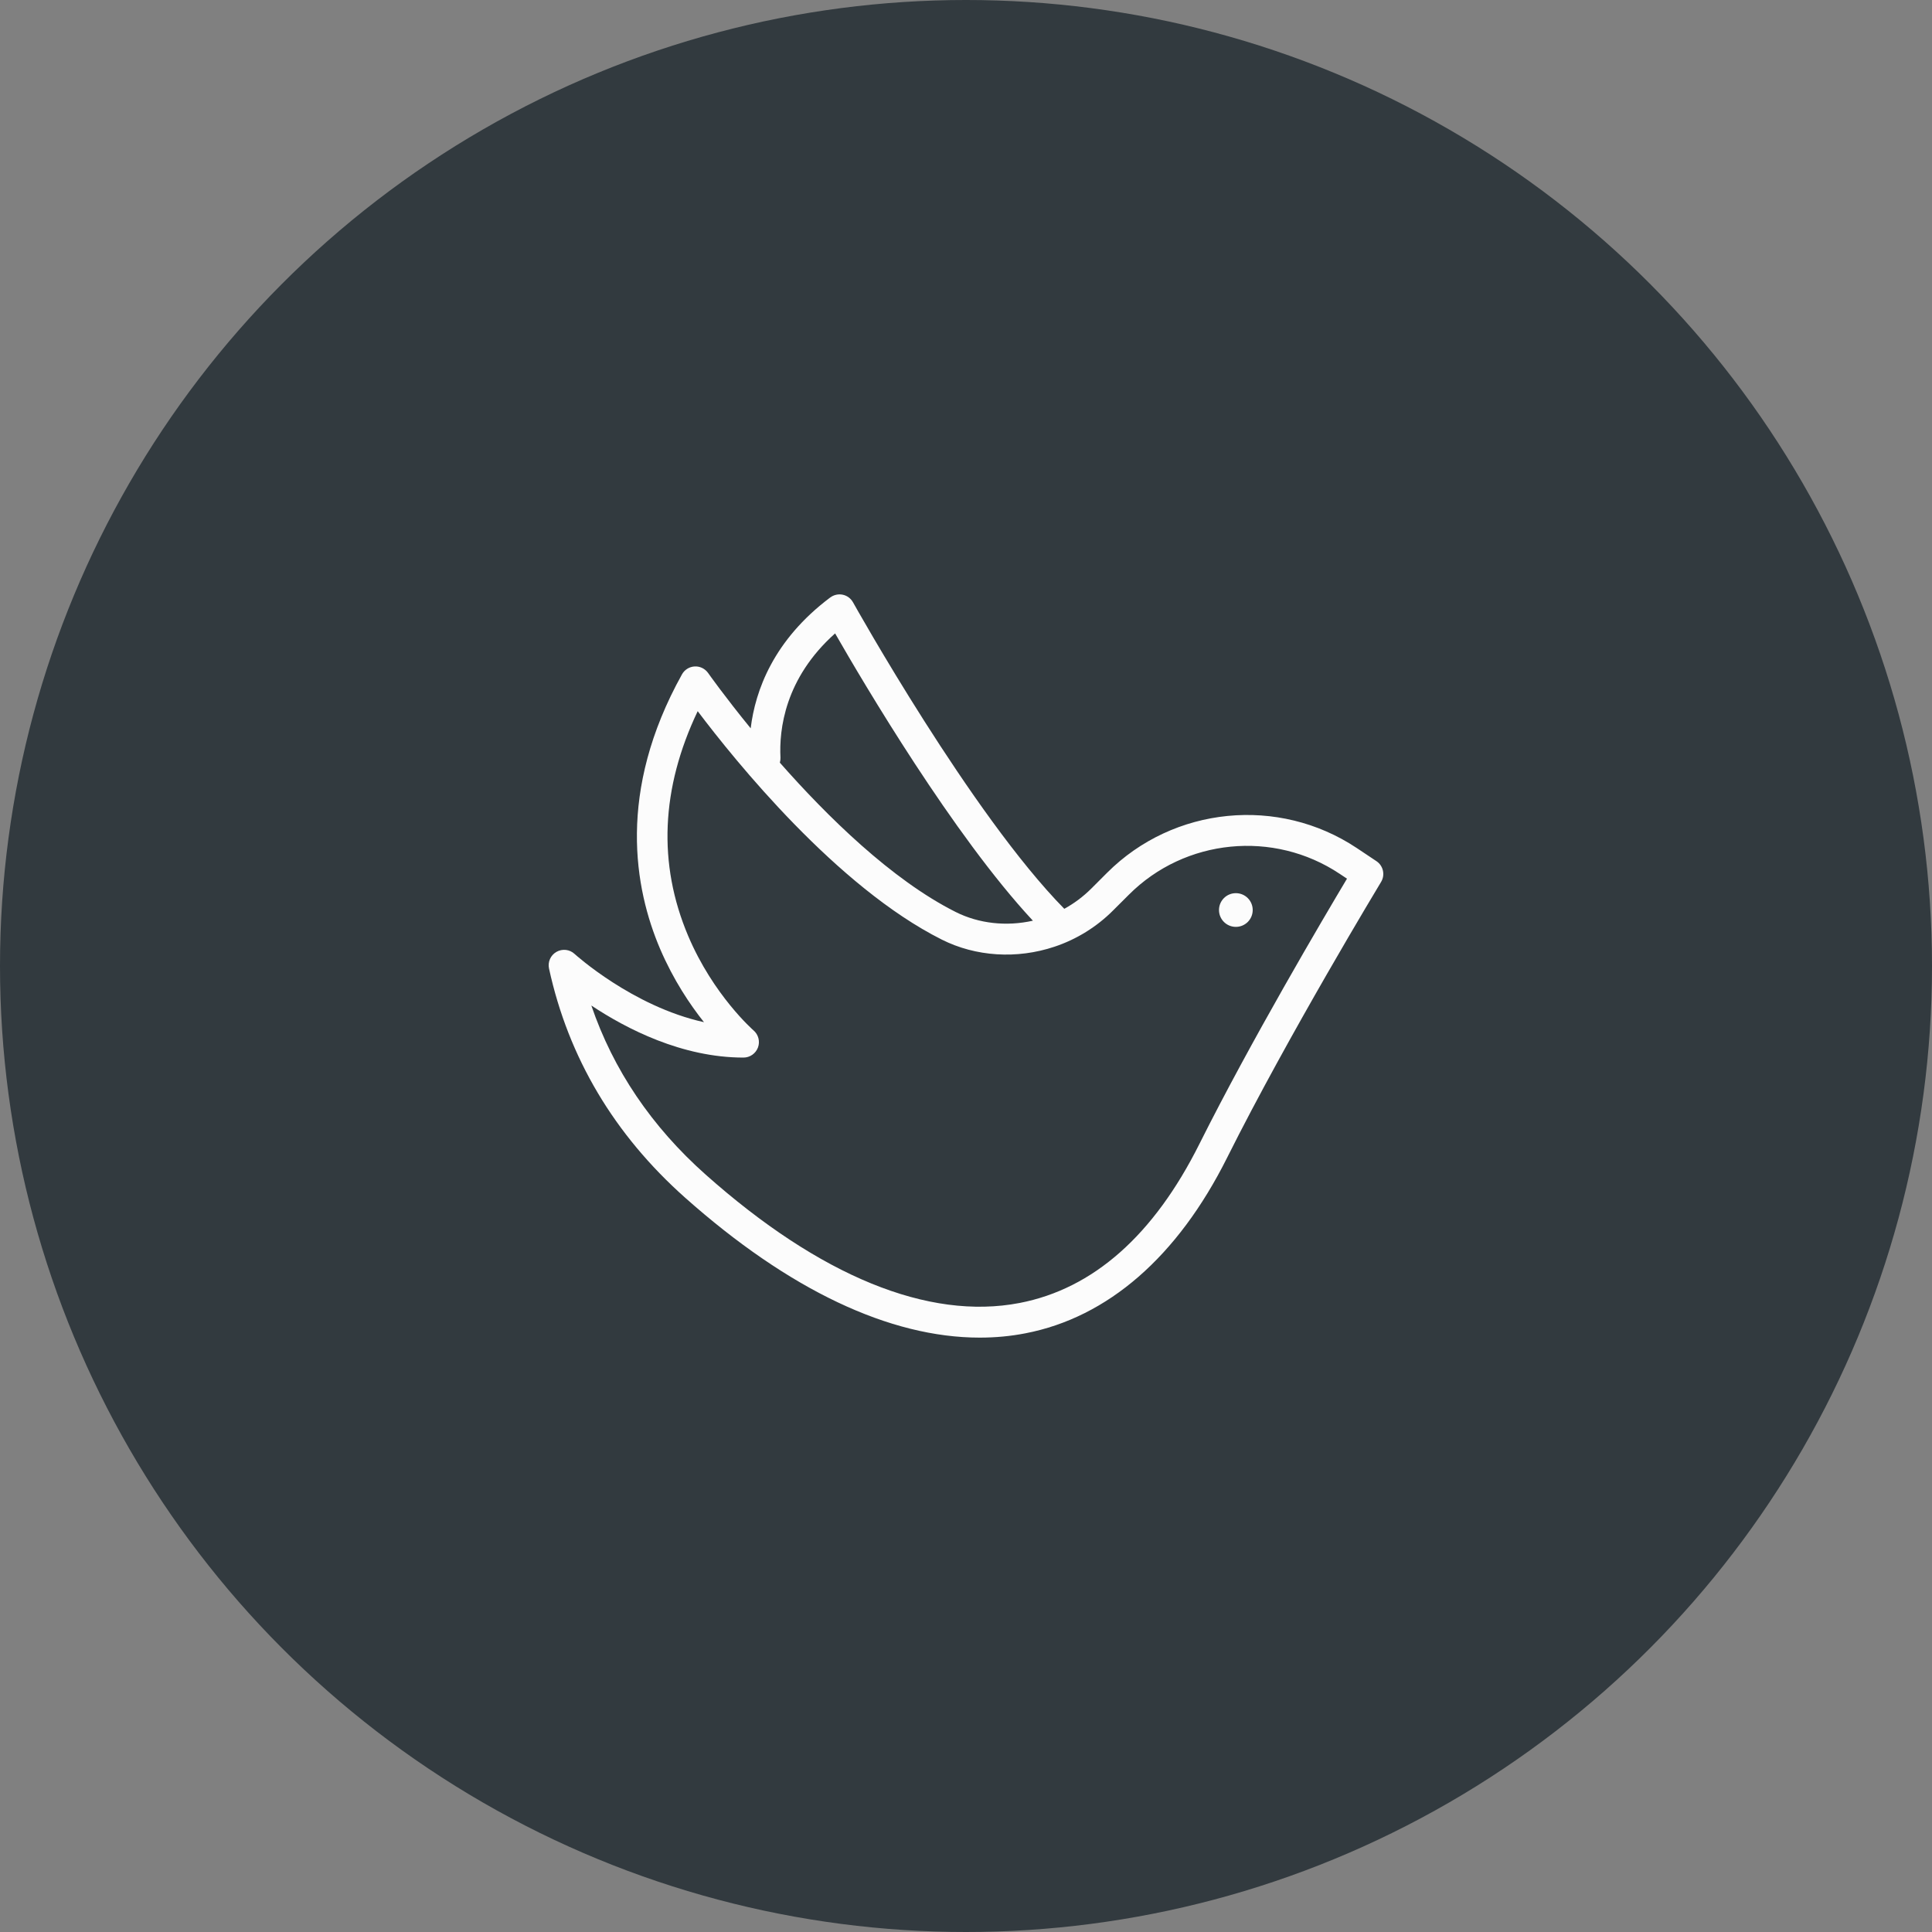 <?xml version="1.0" encoding="UTF-8"?> <svg xmlns="http://www.w3.org/2000/svg" width="40" height="40" viewBox="0 0 40 40" fill="none"><rect x="0" y="0" width="40" height="40" fill="#808080" stroke="none"/><circle cx="20" cy="20" r="20" fill="#323A3F"></circle><path d="M28.497 17.829L28.091 17.558C26.471 16.479 24.297 16.694 22.921 18.07L22.592 18.399C22.592 18.399 22.592 18.399 22.592 18.399C22.427 18.563 22.239 18.704 22.035 18.816C20.109 16.858 17.686 12.515 17.661 12.471C17.616 12.39 17.539 12.332 17.448 12.313C17.358 12.294 17.264 12.315 17.189 12.37C16.013 13.253 15.637 14.298 15.542 15.079C15.003 14.419 14.67 13.947 14.661 13.934C14.597 13.844 14.493 13.792 14.382 13.798C14.272 13.804 14.172 13.866 14.119 13.963C12.771 16.387 13.131 18.394 13.669 19.651C13.943 20.289 14.285 20.799 14.575 21.163C13.095 20.837 11.91 19.762 11.896 19.75C11.794 19.655 11.642 19.638 11.52 19.708C11.399 19.777 11.337 19.917 11.367 20.053C11.768 21.896 12.717 23.492 14.186 24.798C16.334 26.707 18.42 27.694 20.284 27.694C20.606 27.694 20.921 27.665 21.229 27.605C22.936 27.276 24.381 26.019 25.406 23.969C26.681 21.419 28.575 18.293 28.593 18.261C28.682 18.115 28.64 17.924 28.497 17.829ZM17.29 13.114C17.881 14.146 19.738 17.293 21.385 19.062C20.837 19.185 20.266 19.123 19.785 18.881C18.458 18.214 17.121 16.897 16.146 15.79C16.155 15.757 16.16 15.723 16.159 15.687C16.129 15.109 16.246 14.045 17.29 13.114ZM24.833 23.683C23.887 25.575 22.634 26.683 21.108 26.977C19.221 27.34 16.975 26.421 14.611 24.32C13.491 23.325 12.697 22.15 12.243 20.818C12.966 21.299 14.12 21.896 15.393 21.896C15.527 21.896 15.646 21.812 15.693 21.687C15.739 21.562 15.703 21.421 15.601 21.333C15.593 21.326 14.767 20.604 14.247 19.375C13.617 17.885 13.684 16.323 14.445 14.724C15.221 15.753 17.326 18.362 19.498 19.453C20.202 19.807 21.053 19.861 21.831 19.601C22.286 19.45 22.706 19.19 23.044 18.851L23.373 18.523C24.534 17.361 26.369 17.18 27.736 18.091L27.888 18.192C27.403 19.004 25.904 21.542 24.833 23.683Z" fill="#FCFCFC"></path><path d="M25.587 18.492C25.394 18.492 25.238 18.648 25.238 18.841C25.238 19.034 25.394 19.19 25.587 19.19C25.78 19.19 25.936 19.034 25.936 18.841C25.936 18.648 25.78 18.492 25.587 18.492Z" fill="#FCFCFC"></path></svg> 